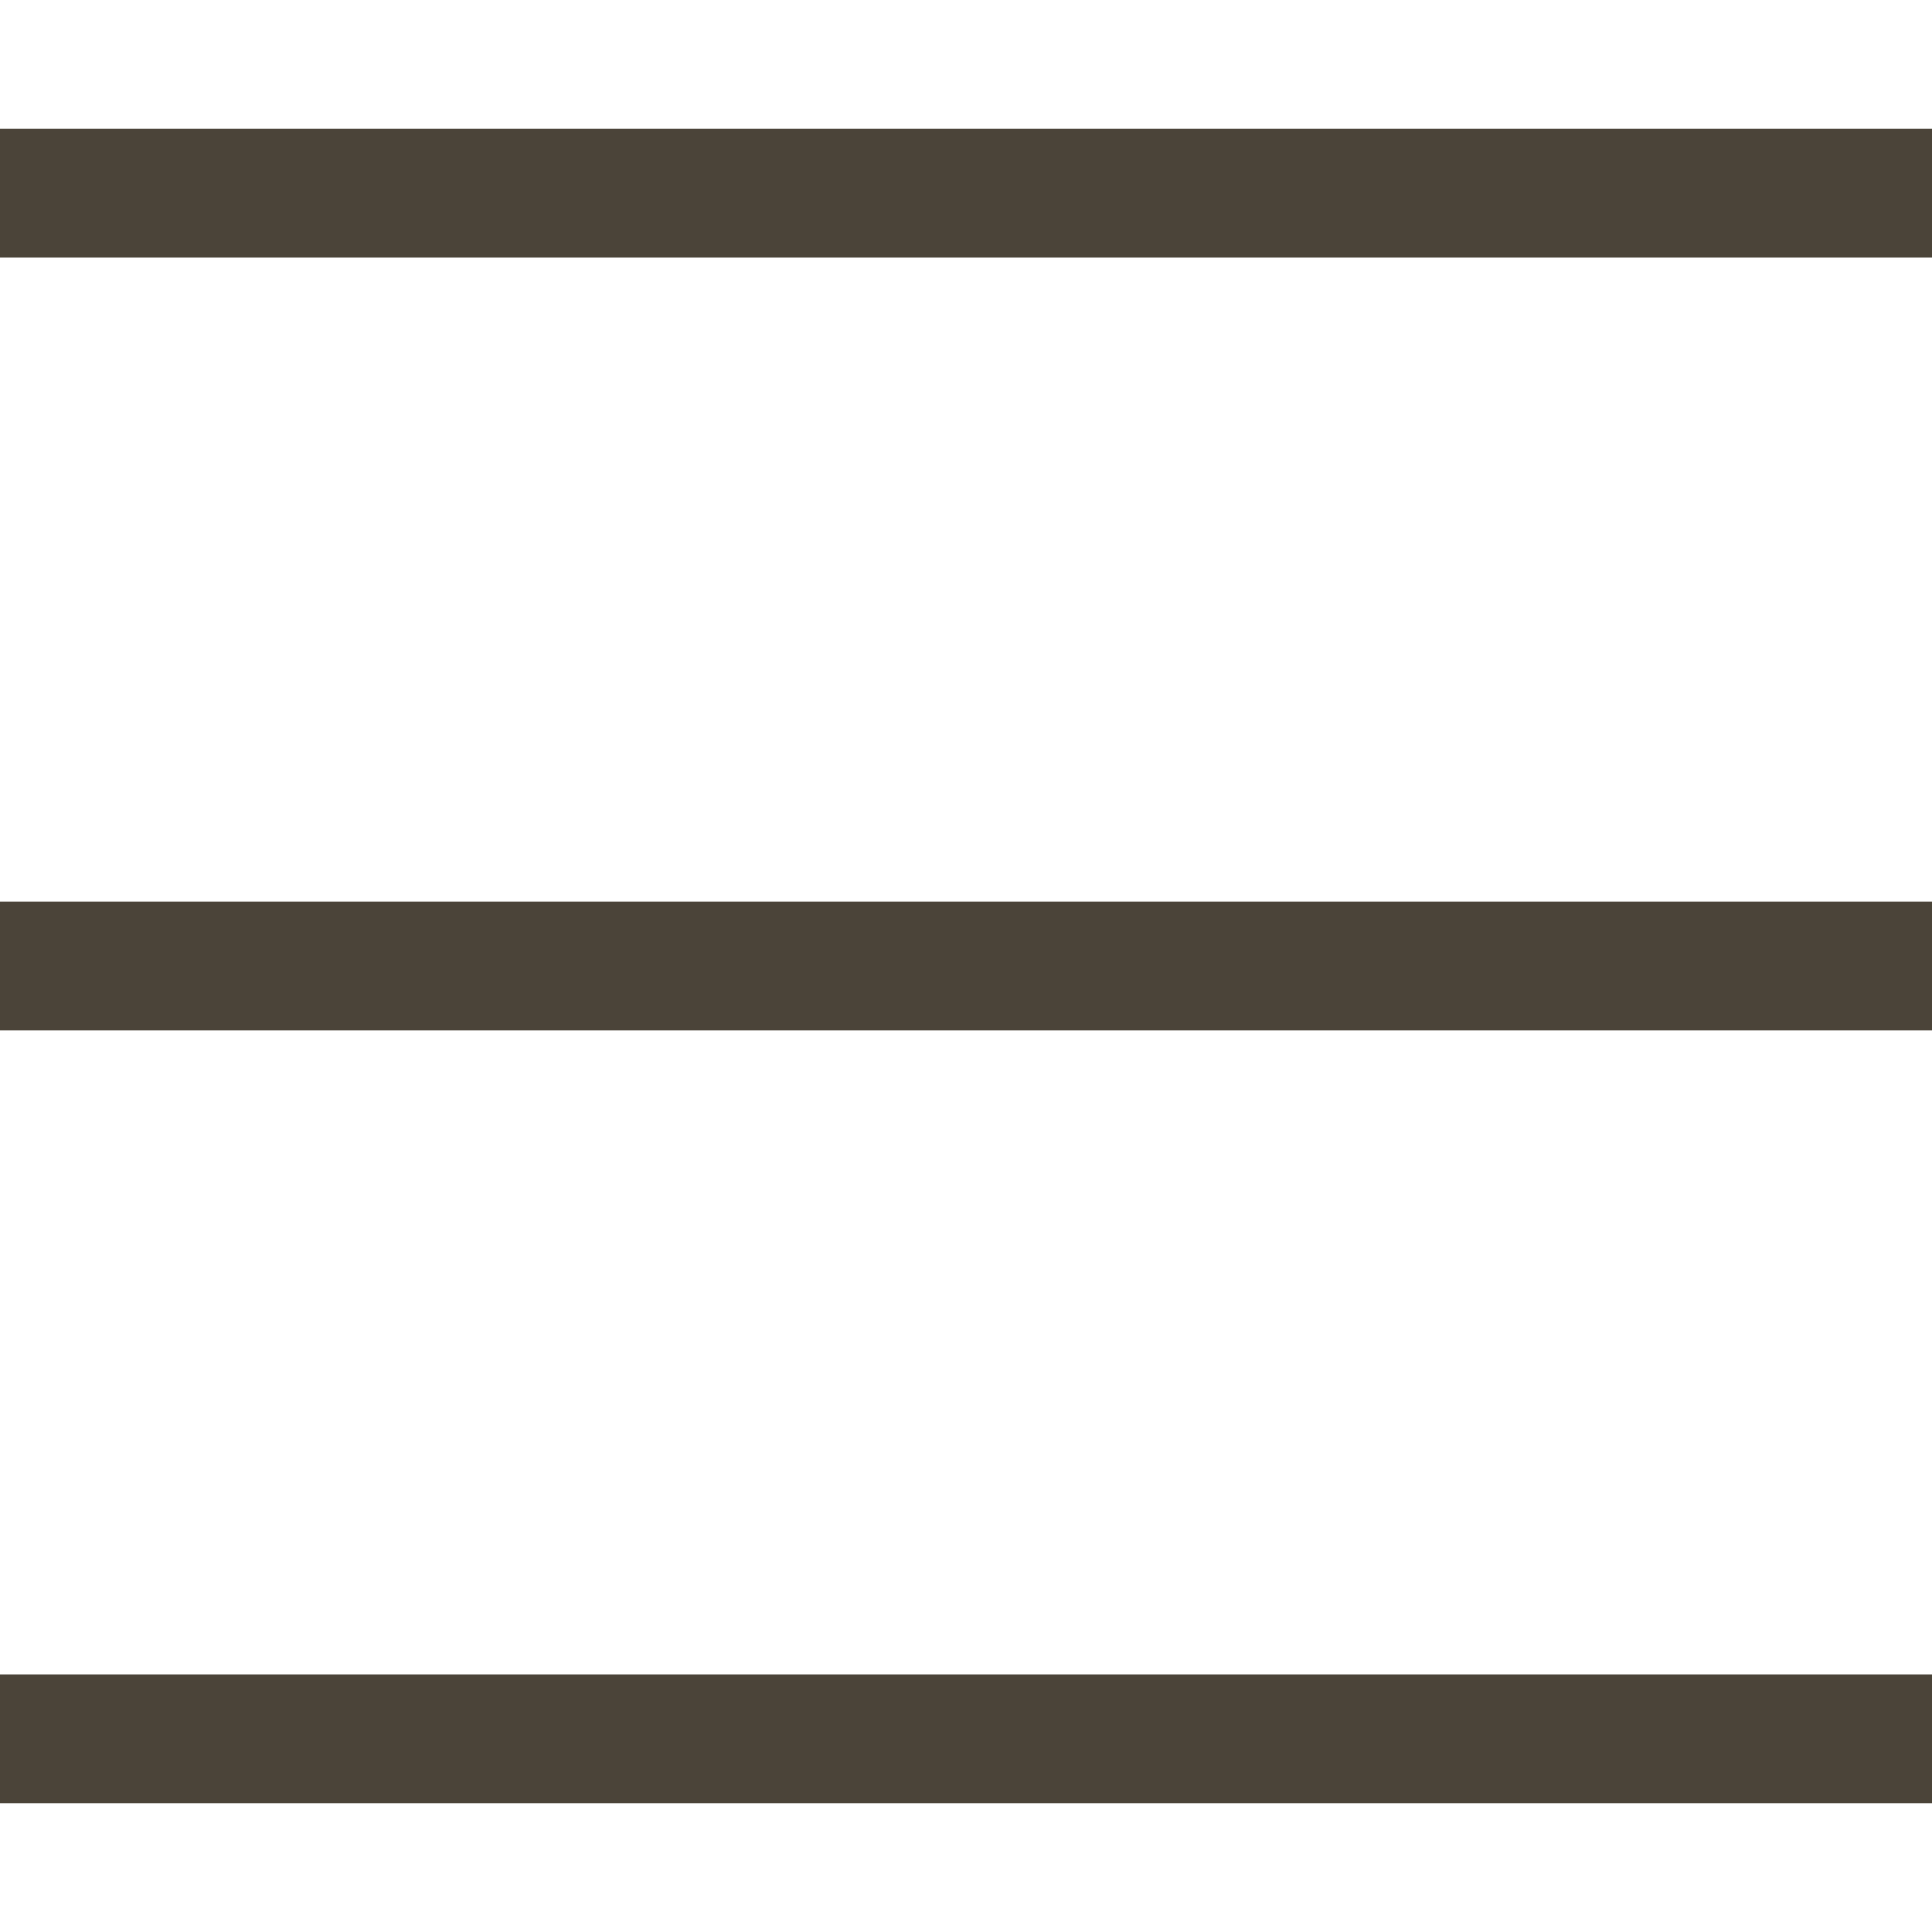 <svg width="30" height="30" viewBox="0 0 30 30" fill="none" xmlns="http://www.w3.org/2000/svg">
<line x1="30" y1="3" y2="3" stroke="#4B4439" stroke-width="2"/>
<line x1="30" y1="15" y2="15" stroke="#4B4439" stroke-width="2"/>
<line x1="30" y1="27" y2="27" stroke="#4B4439" stroke-width="2"/>
</svg>
